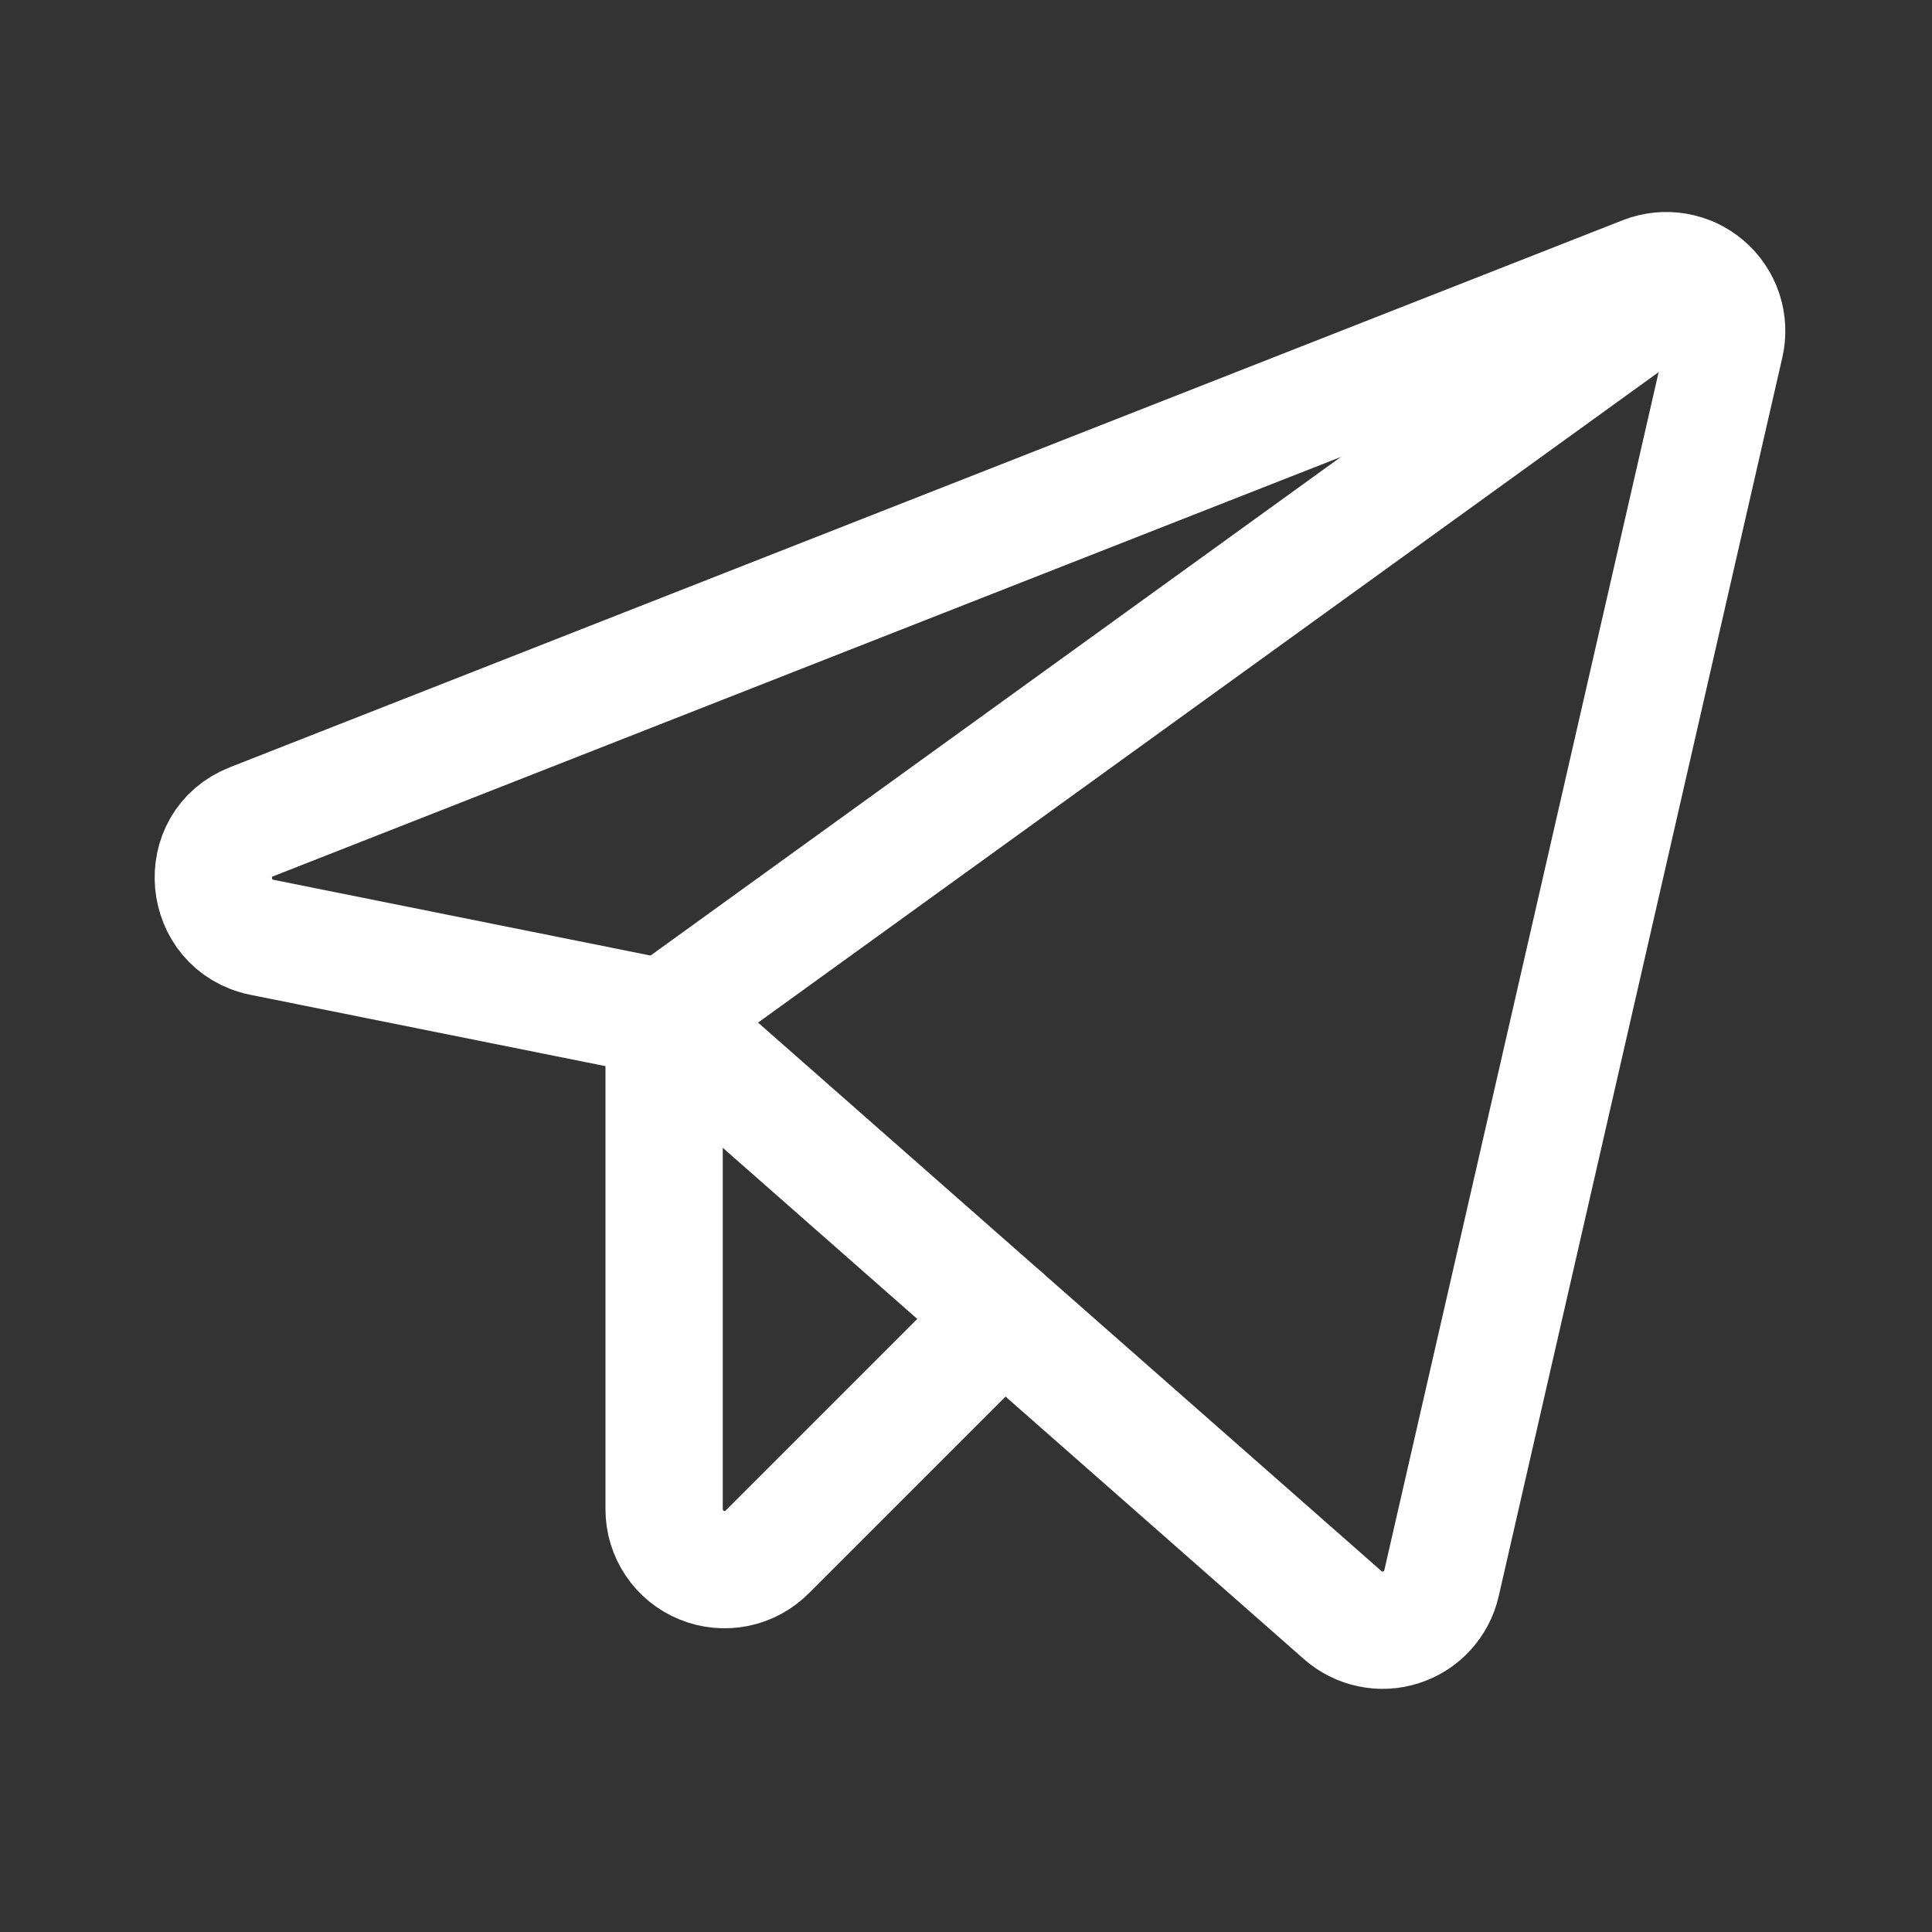 <svg width="28" height="28" viewBox="0 0 28 28" fill="none" xmlns="http://www.w3.org/2000/svg">
<rect x="0" y="0" width="28" height="28" fill="#333333" stroke="none"/>
<path d="M9.625 14.755L19.458 23.406C19.572 23.507 19.709 23.576 19.858 23.607C20.006 23.639 20.16 23.631 20.305 23.584C20.45 23.538 20.58 23.455 20.682 23.343C20.785 23.231 20.857 23.095 20.891 22.947L25.003 4.988C25.038 4.833 25.03 4.672 24.98 4.521C24.93 4.371 24.84 4.237 24.72 4.134C24.599 4.03 24.454 3.962 24.297 3.935C24.141 3.908 23.981 3.924 23.833 3.981L3.642 11.911C2.833 12.228 2.942 13.409 3.795 13.584L9.625 14.755Z" stroke="white" stroke-width="1.7" stroke-linecap="round" stroke-linejoin="round"/>
<path d="M9.625 14.755L24.511 4.003" stroke="white" stroke-width="1.7" stroke-linecap="round" stroke-linejoin="round"/>
<path d="M14.536 19.075L11.123 22.488C11.002 22.611 10.846 22.696 10.676 22.731C10.506 22.765 10.329 22.749 10.169 22.683C10.008 22.618 9.871 22.506 9.774 22.362C9.677 22.218 9.625 22.049 9.625 21.875V14.755" stroke="white" stroke-width="1.7" stroke-linecap="round" stroke-linejoin="round"/>
</svg>
